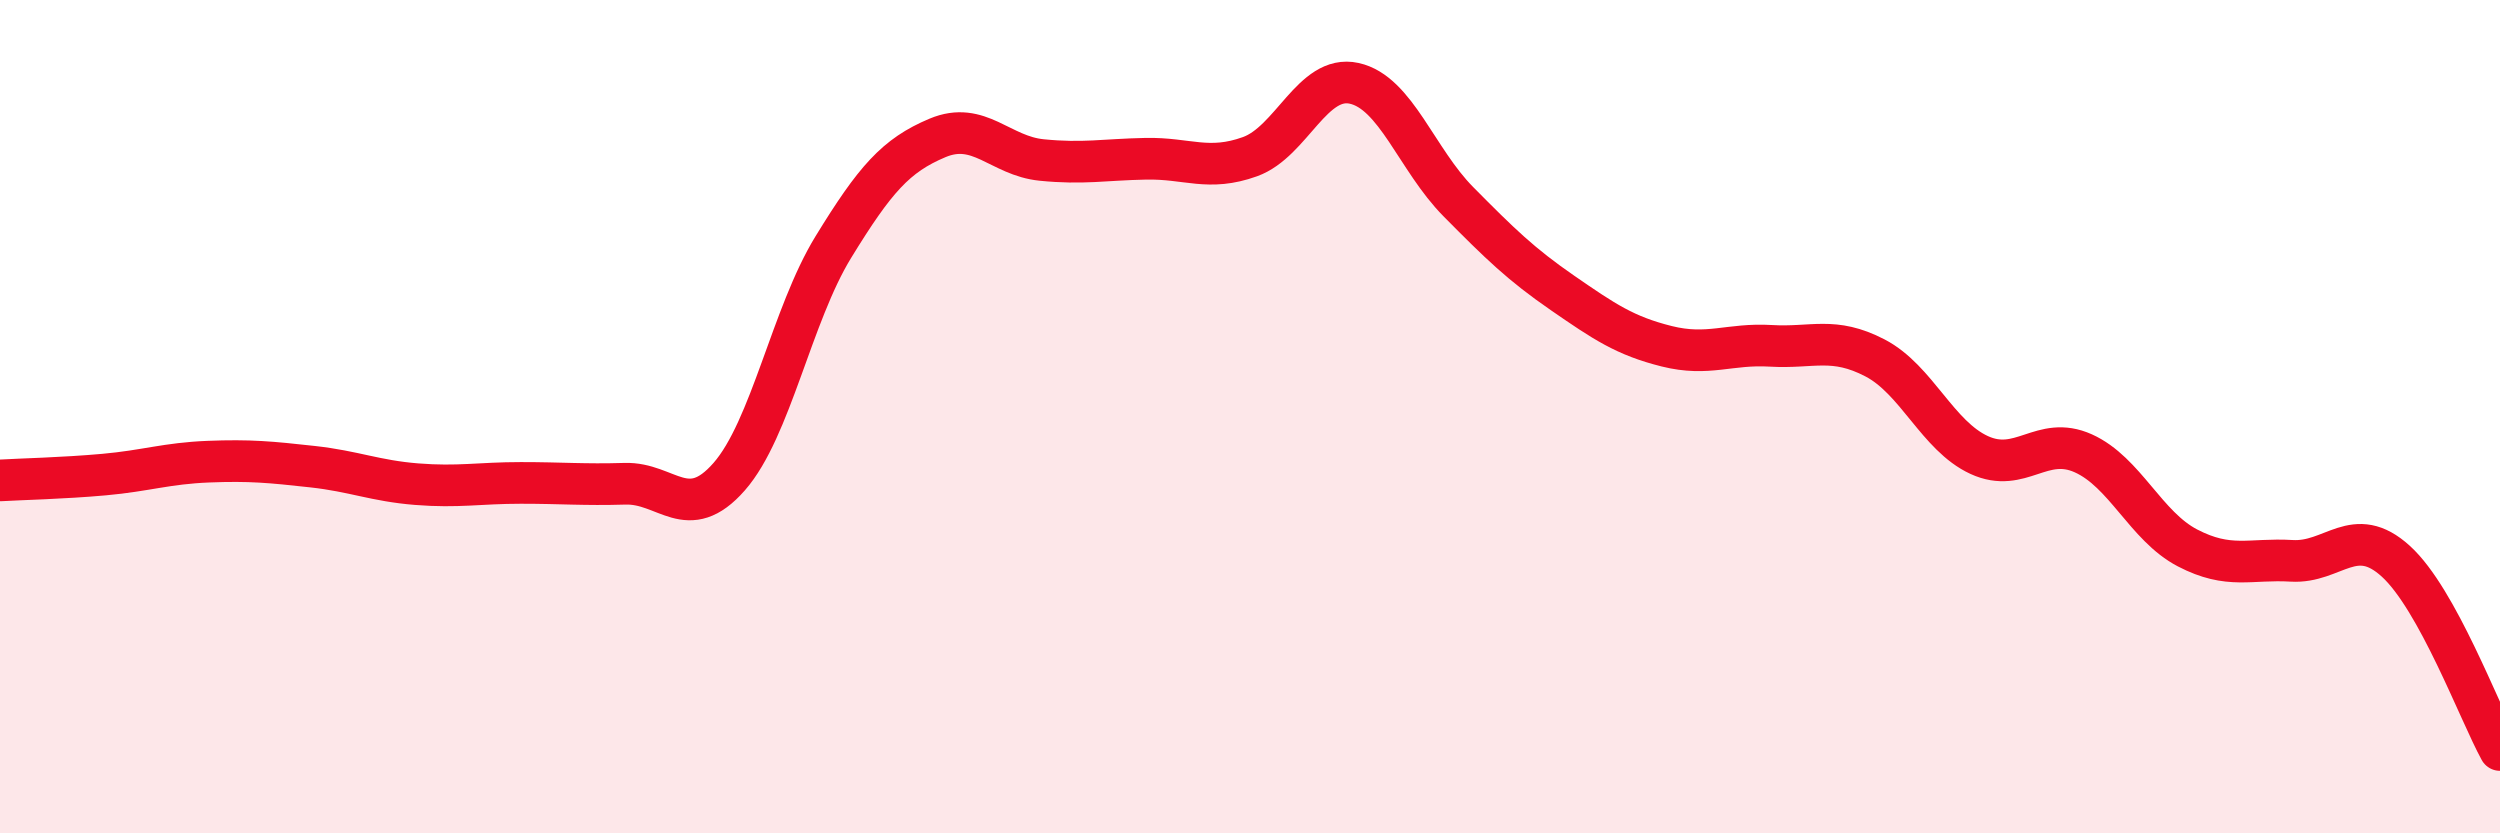 
    <svg width="60" height="20" viewBox="0 0 60 20" xmlns="http://www.w3.org/2000/svg">
      <path
        d="M 0,11.53 C 0.5,11.5 1.5,11.48 2.5,11.39 C 3.5,11.3 4,11.12 5,11.08 C 6,11.04 6.5,11.09 7.5,11.2 C 8.5,11.31 9,11.54 10,11.62 C 11,11.7 11.5,11.59 12.5,11.59 C 13.5,11.59 14,11.64 15,11.61 C 16,11.58 16.5,12.58 17.5,11.44 C 18.5,10.3 19,7.56 20,5.93 C 21,4.3 21.5,3.73 22.5,3.31 C 23.5,2.89 24,3.74 25,3.84 C 26,3.94 26.5,3.83 27.5,3.81 C 28.5,3.79 29,4.12 30,3.76 C 31,3.4 31.5,1.78 32.5,2 C 33.5,2.22 34,3.83 35,4.84 C 36,5.85 36.5,6.34 37.5,7.03 C 38.5,7.72 39,8.06 40,8.31 C 41,8.56 41.5,8.24 42.5,8.3 C 43.5,8.36 44,8.07 45,8.59 C 46,9.11 46.5,10.46 47.5,10.92 C 48.5,11.38 49,10.43 50,10.88 C 51,11.33 51.5,12.63 52.5,13.15 C 53.5,13.67 54,13.4 55,13.46 C 56,13.52 56.5,12.56 57.5,13.47 C 58.5,14.38 59.5,17.09 60,18L60 20L0 20Z"
        fill="#EB0A25"
        opacity="0.1"
        stroke-linecap="round"
        stroke-linejoin="round"
      />
      <path
        d="M 0,11.53 C 0.5,11.5 1.5,11.48 2.5,11.39 C 3.5,11.3 4,11.12 5,11.08 C 6,11.04 6.5,11.09 7.5,11.2 C 8.5,11.31 9,11.54 10,11.62 C 11,11.7 11.5,11.59 12.5,11.59 C 13.5,11.59 14,11.64 15,11.61 C 16,11.58 16.5,12.58 17.5,11.44 C 18.5,10.3 19,7.56 20,5.93 C 21,4.3 21.5,3.73 22.5,3.31 C 23.5,2.89 24,3.74 25,3.84 C 26,3.94 26.5,3.83 27.5,3.81 C 28.5,3.79 29,4.12 30,3.76 C 31,3.4 31.5,1.78 32.5,2 C 33.5,2.22 34,3.83 35,4.84 C 36,5.85 36.5,6.34 37.5,7.03 C 38.5,7.72 39,8.06 40,8.31 C 41,8.56 41.5,8.24 42.5,8.3 C 43.5,8.36 44,8.07 45,8.59 C 46,9.11 46.5,10.46 47.5,10.92 C 48.5,11.38 49,10.43 50,10.88 C 51,11.33 51.5,12.63 52.5,13.15 C 53.5,13.67 54,13.4 55,13.46 C 56,13.52 56.5,12.56 57.5,13.47 C 58.5,14.38 59.5,17.09 60,18"
        stroke="#EB0A25"
        stroke-width="1"
        fill="none"
        stroke-linecap="round"
        stroke-linejoin="round"
      />
    </svg>
  